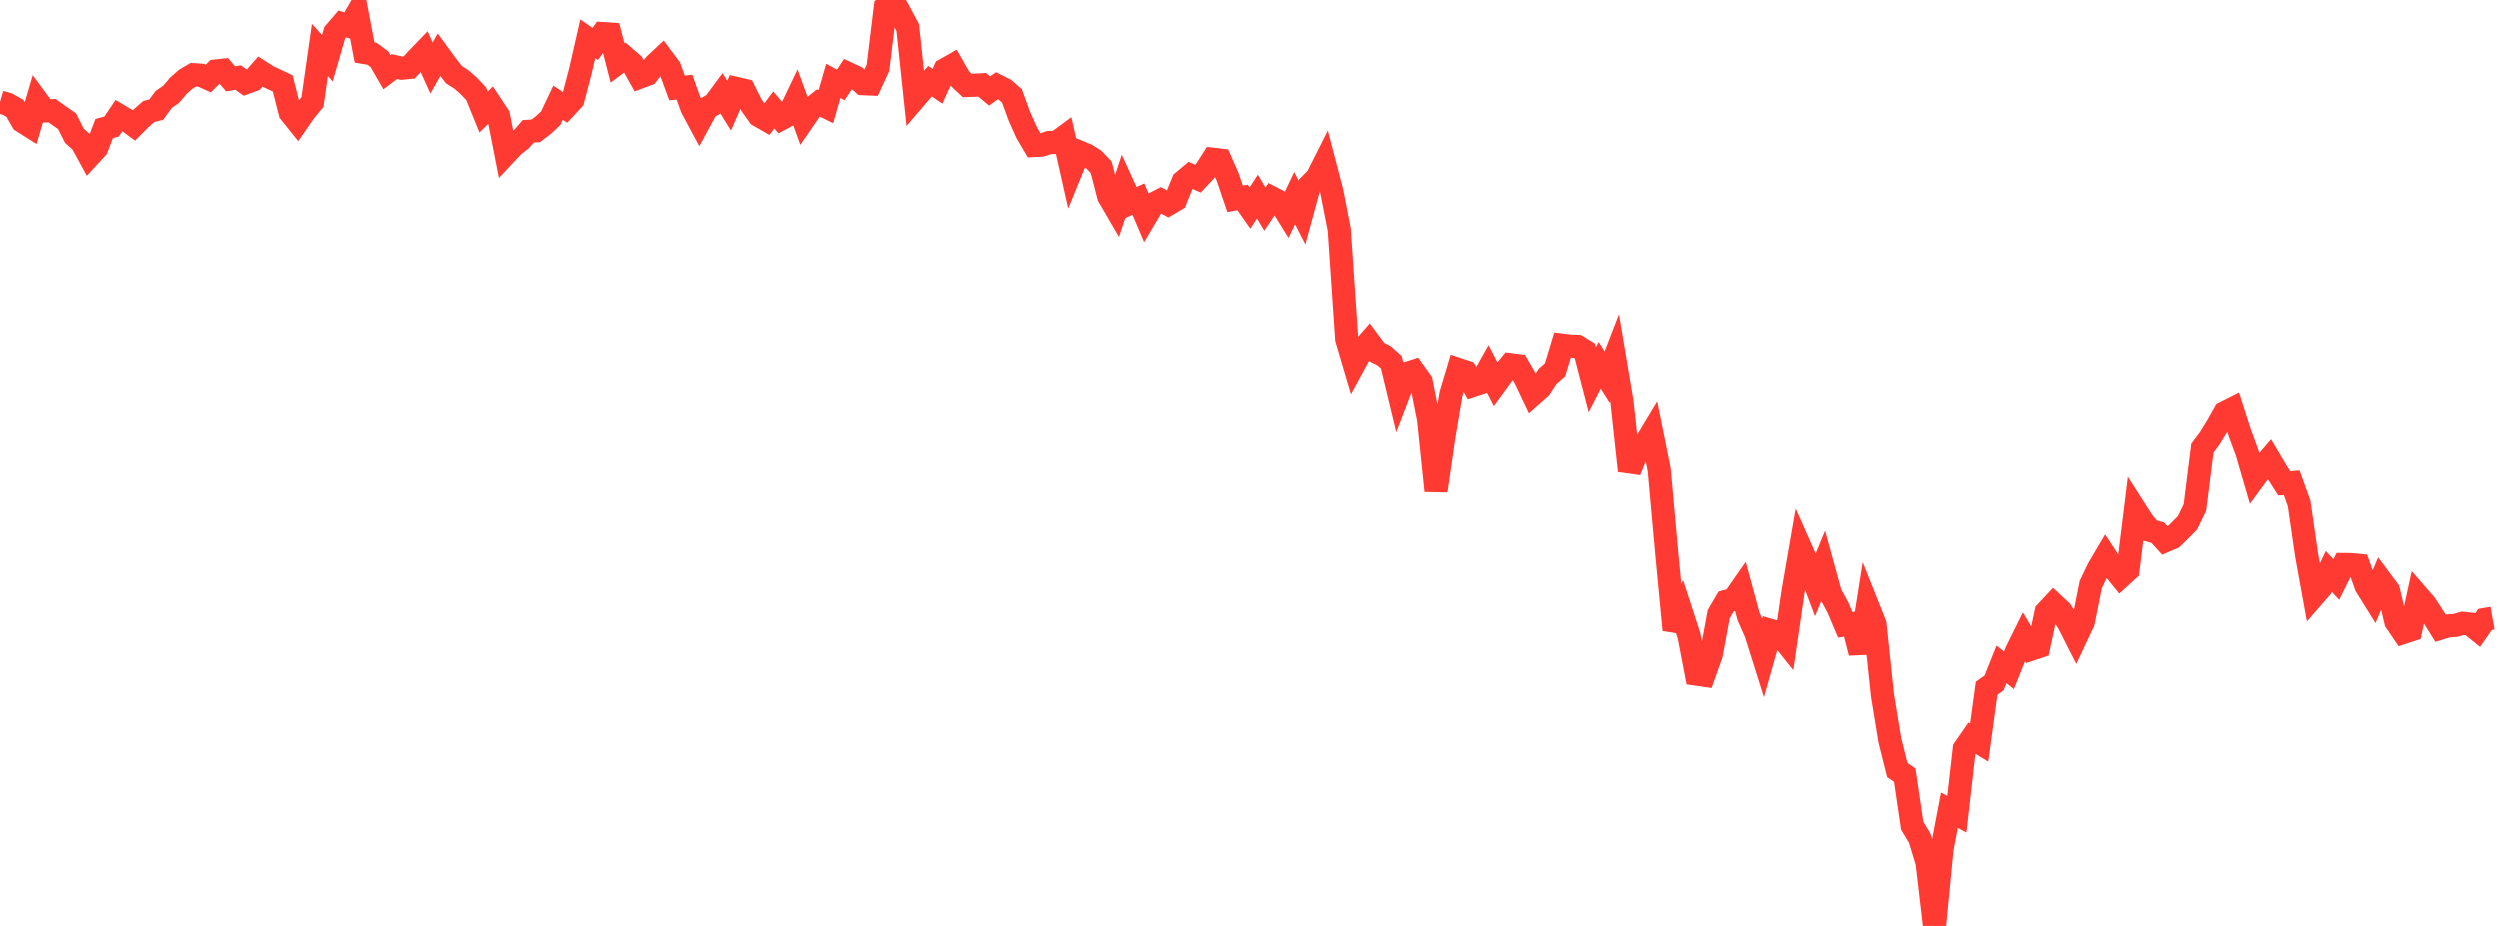 <?xml version="1.0" standalone="no"?>
<!DOCTYPE svg PUBLIC "-//W3C//DTD SVG 1.1//EN" "http://www.w3.org/Graphics/SVG/1.1/DTD/svg11.dtd">

<svg width="135" height="50" viewBox="0 0 135 50" preserveAspectRatio="none" 
  xmlns="http://www.w3.org/2000/svg"
  xmlns:xlink="http://www.w3.org/1999/xlink">


<polyline points="0.0, 5.509 0.402, 5.625 0.804, 5.852 1.205, 6.556 1.607, 6.809 2.009, 5.444 2.411, 5.991 2.812, 5.978 3.214, 6.266 3.616, 6.543 4.018, 7.332 4.42, 7.696 4.821, 8.433 5.223, 7.997 5.625, 6.945 6.027, 6.834 6.429, 6.238 6.83, 6.479 7.232, 6.775 7.634, 6.374 8.036, 6.023 8.438, 5.921 8.839, 5.373 9.241, 5.096 9.643, 4.621 10.045, 4.269 10.446, 4.035 10.848, 4.062 11.25, 4.243 11.652, 3.837 12.054, 3.793 12.455, 4.258 12.857, 4.187 13.259, 4.471 13.661, 4.324 14.062, 3.869 14.464, 4.128 14.866, 4.315 15.268, 4.507 15.67, 6.08 16.071, 6.58 16.473, 6 16.875, 5.511 17.277, 2.698 17.679, 3.144 18.08, 1.757 18.482, 1.29 18.884, 1.424 19.286, 0.723 19.688, 2.837 20.089, 2.902 20.491, 3.202 20.893, 3.899 21.295, 3.597 21.696, 3.685 22.098, 3.643 22.5, 3.202 22.902, 2.786 23.304, 3.672 23.705, 2.961 24.107, 3.511 24.509, 4.031 24.911, 4.288 25.312, 4.637 25.714, 5.064 26.116, 6.052 26.518, 5.649 26.92, 6.257 27.321, 8.296 27.723, 7.867 28.125, 7.554 28.527, 7.093 28.929, 7.069 29.33, 6.766 29.732, 6.392 30.134, 5.546 30.536, 5.815 30.938, 5.382 31.339, 3.852 31.741, 2.092 32.143, 2.375 32.545, 1.815 32.946, 1.841 33.348, 3.402 33.75, 3.099 34.152, 3.444 34.554, 4.164 34.955, 4.015 35.357, 3.5 35.759, 3.124 36.161, 3.662 36.562, 4.749 36.964, 4.709 37.366, 5.831 37.768, 6.58 38.17, 5.838 38.571, 5.606 38.973, 5.062 39.375, 5.709 39.777, 4.781 40.179, 4.874 40.58, 5.678 40.982, 6.243 41.384, 6.473 41.786, 5.94 42.188, 6.416 42.589, 6.203 42.991, 5.363 43.393, 6.469 43.795, 5.883 44.196, 5.562 44.598, 5.762 45.0, 4.369 45.402, 4.591 45.804, 3.978 46.205, 4.166 46.607, 4.519 47.009, 4.536 47.411, 3.661 47.812, 0.374 48.214, 0.0 48.616, 0.735 49.018, 1.493 49.42, 5.296 49.821, 4.828 50.223, 4.385 50.625, 4.661 51.027, 3.762 51.429, 3.535 51.83, 4.242 52.232, 4.619 52.634, 4.603 53.036, 4.581 53.438, 4.915 53.839, 4.628 54.241, 4.829 54.643, 5.175 55.045, 6.277 55.446, 7.177 55.848, 7.86 56.25, 7.838 56.652, 7.698 57.054, 7.696 57.455, 7.4 57.857, 9.189 58.259, 8.202 58.661, 8.369 59.062, 8.617 59.464, 9.037 59.866, 10.595 60.268, 11.287 60.67, 10.068 61.071, 10.947 61.473, 10.754 61.875, 11.701 62.277, 11.021 62.679, 10.813 63.08, 11.031 63.482, 10.795 63.884, 9.807 64.286, 9.471 64.688, 9.652 65.089, 9.226 65.491, 8.602 65.893, 8.648 66.295, 9.561 66.696, 10.743 67.098, 10.665 67.5, 11.238 67.902, 10.619 68.304, 11.295 68.705, 10.698 69.107, 10.906 69.509, 11.552 69.911, 10.703 70.312, 11.485 70.714, 10.012 71.116, 9.609 71.518, 8.811 71.92, 10.353 72.321, 12.406 72.723, 18.31 73.125, 19.669 73.527, 18.928 73.929, 18.468 74.33, 19.013 74.732, 19.216 75.134, 19.57 75.536, 21.235 75.938, 20.186 76.339, 20.056 76.741, 20.617 77.143, 22.629 77.545, 26.49 77.946, 23.719 78.348, 21.298 78.75, 19.958 79.152, 20.092 79.554, 20.809 79.955, 20.678 80.357, 19.962 80.759, 20.743 81.161, 20.192 81.562, 19.701 81.964, 19.753 82.366, 20.453 82.768, 21.298 83.17, 20.942 83.571, 20.331 83.973, 19.976 84.375, 18.65 84.777, 18.698 85.179, 18.713 85.58, 18.961 85.982, 20.515 86.384, 19.731 86.786, 20.367 87.188, 19.326 87.589, 21.712 87.991, 25.411 88.393, 24.424 88.795, 24.04 89.196, 23.372 89.598, 25.359 90.0, 29.808 90.402, 34.008 90.804, 33.08 91.205, 34.311 91.607, 36.397 92.009, 36.455 92.411, 35.328 92.812, 33.156 93.214, 32.469 93.616, 32.363 94.018, 31.787 94.42, 33.27 94.821, 34.188 95.223, 35.463 95.625, 34.043 96.027, 34.161 96.429, 34.665 96.83, 31.911 97.232, 29.589 97.634, 30.495 98.036, 31.563 98.438, 30.582 98.839, 32.048 99.241, 32.782 99.643, 33.732 100.045, 33.671 100.446, 35.245 100.848, 32.696 101.25, 33.707 101.652, 37.531 102.054, 39.98 102.455, 41.578 102.857, 41.853 103.259, 44.585 103.661, 45.254 104.062, 46.572 104.464, 50.0 104.866, 45.849 105.268, 43.75 105.67, 43.967 106.071, 40.435 106.473, 39.853 106.875, 40.096 107.277, 37.159 107.679, 36.872 108.08, 35.869 108.482, 36.191 108.884, 35.184 109.286, 34.371 109.688, 35.048 110.089, 34.915 110.491, 33.047 110.893, 32.616 111.295, 32.991 111.696, 33.634 112.098, 34.424 112.5, 33.569 112.902, 31.553 113.304, 30.716 113.705, 30.033 114.107, 30.646 114.509, 31.139 114.911, 30.771 115.312, 27.534 115.714, 28.163 116.116, 28.643 116.518, 28.756 116.92, 29.196 117.321, 29.025 117.723, 28.631 118.125, 28.224 118.527, 27.396 118.929, 24.193 119.33, 23.658 119.732, 23.002 120.134, 22.289 120.536, 22.085 120.938, 23.339 121.339, 24.426 121.741, 25.806 122.143, 25.258 122.545, 24.785 122.946, 25.463 123.348, 26.091 123.75, 26.056 124.152, 27.175 124.554, 29.951 124.955, 32.158 125.357, 31.696 125.759, 30.85 126.161, 31.289 126.562, 30.476 126.964, 30.48 127.366, 30.519 127.768, 31.64 128.17, 32.286 128.571, 31.337 128.973, 31.876 129.375, 33.557 129.777, 34.15 130.179, 34.017 130.58, 32.183 130.982, 32.646 131.384, 33.268 131.786, 33.915 132.188, 33.791 132.589, 33.764 132.991, 33.651 133.393, 33.695 133.795, 34.018 134.196, 33.442 134.598, 33.373" fill="none" stroke="#ff3a33" stroke-width="1.25"/>

</svg>